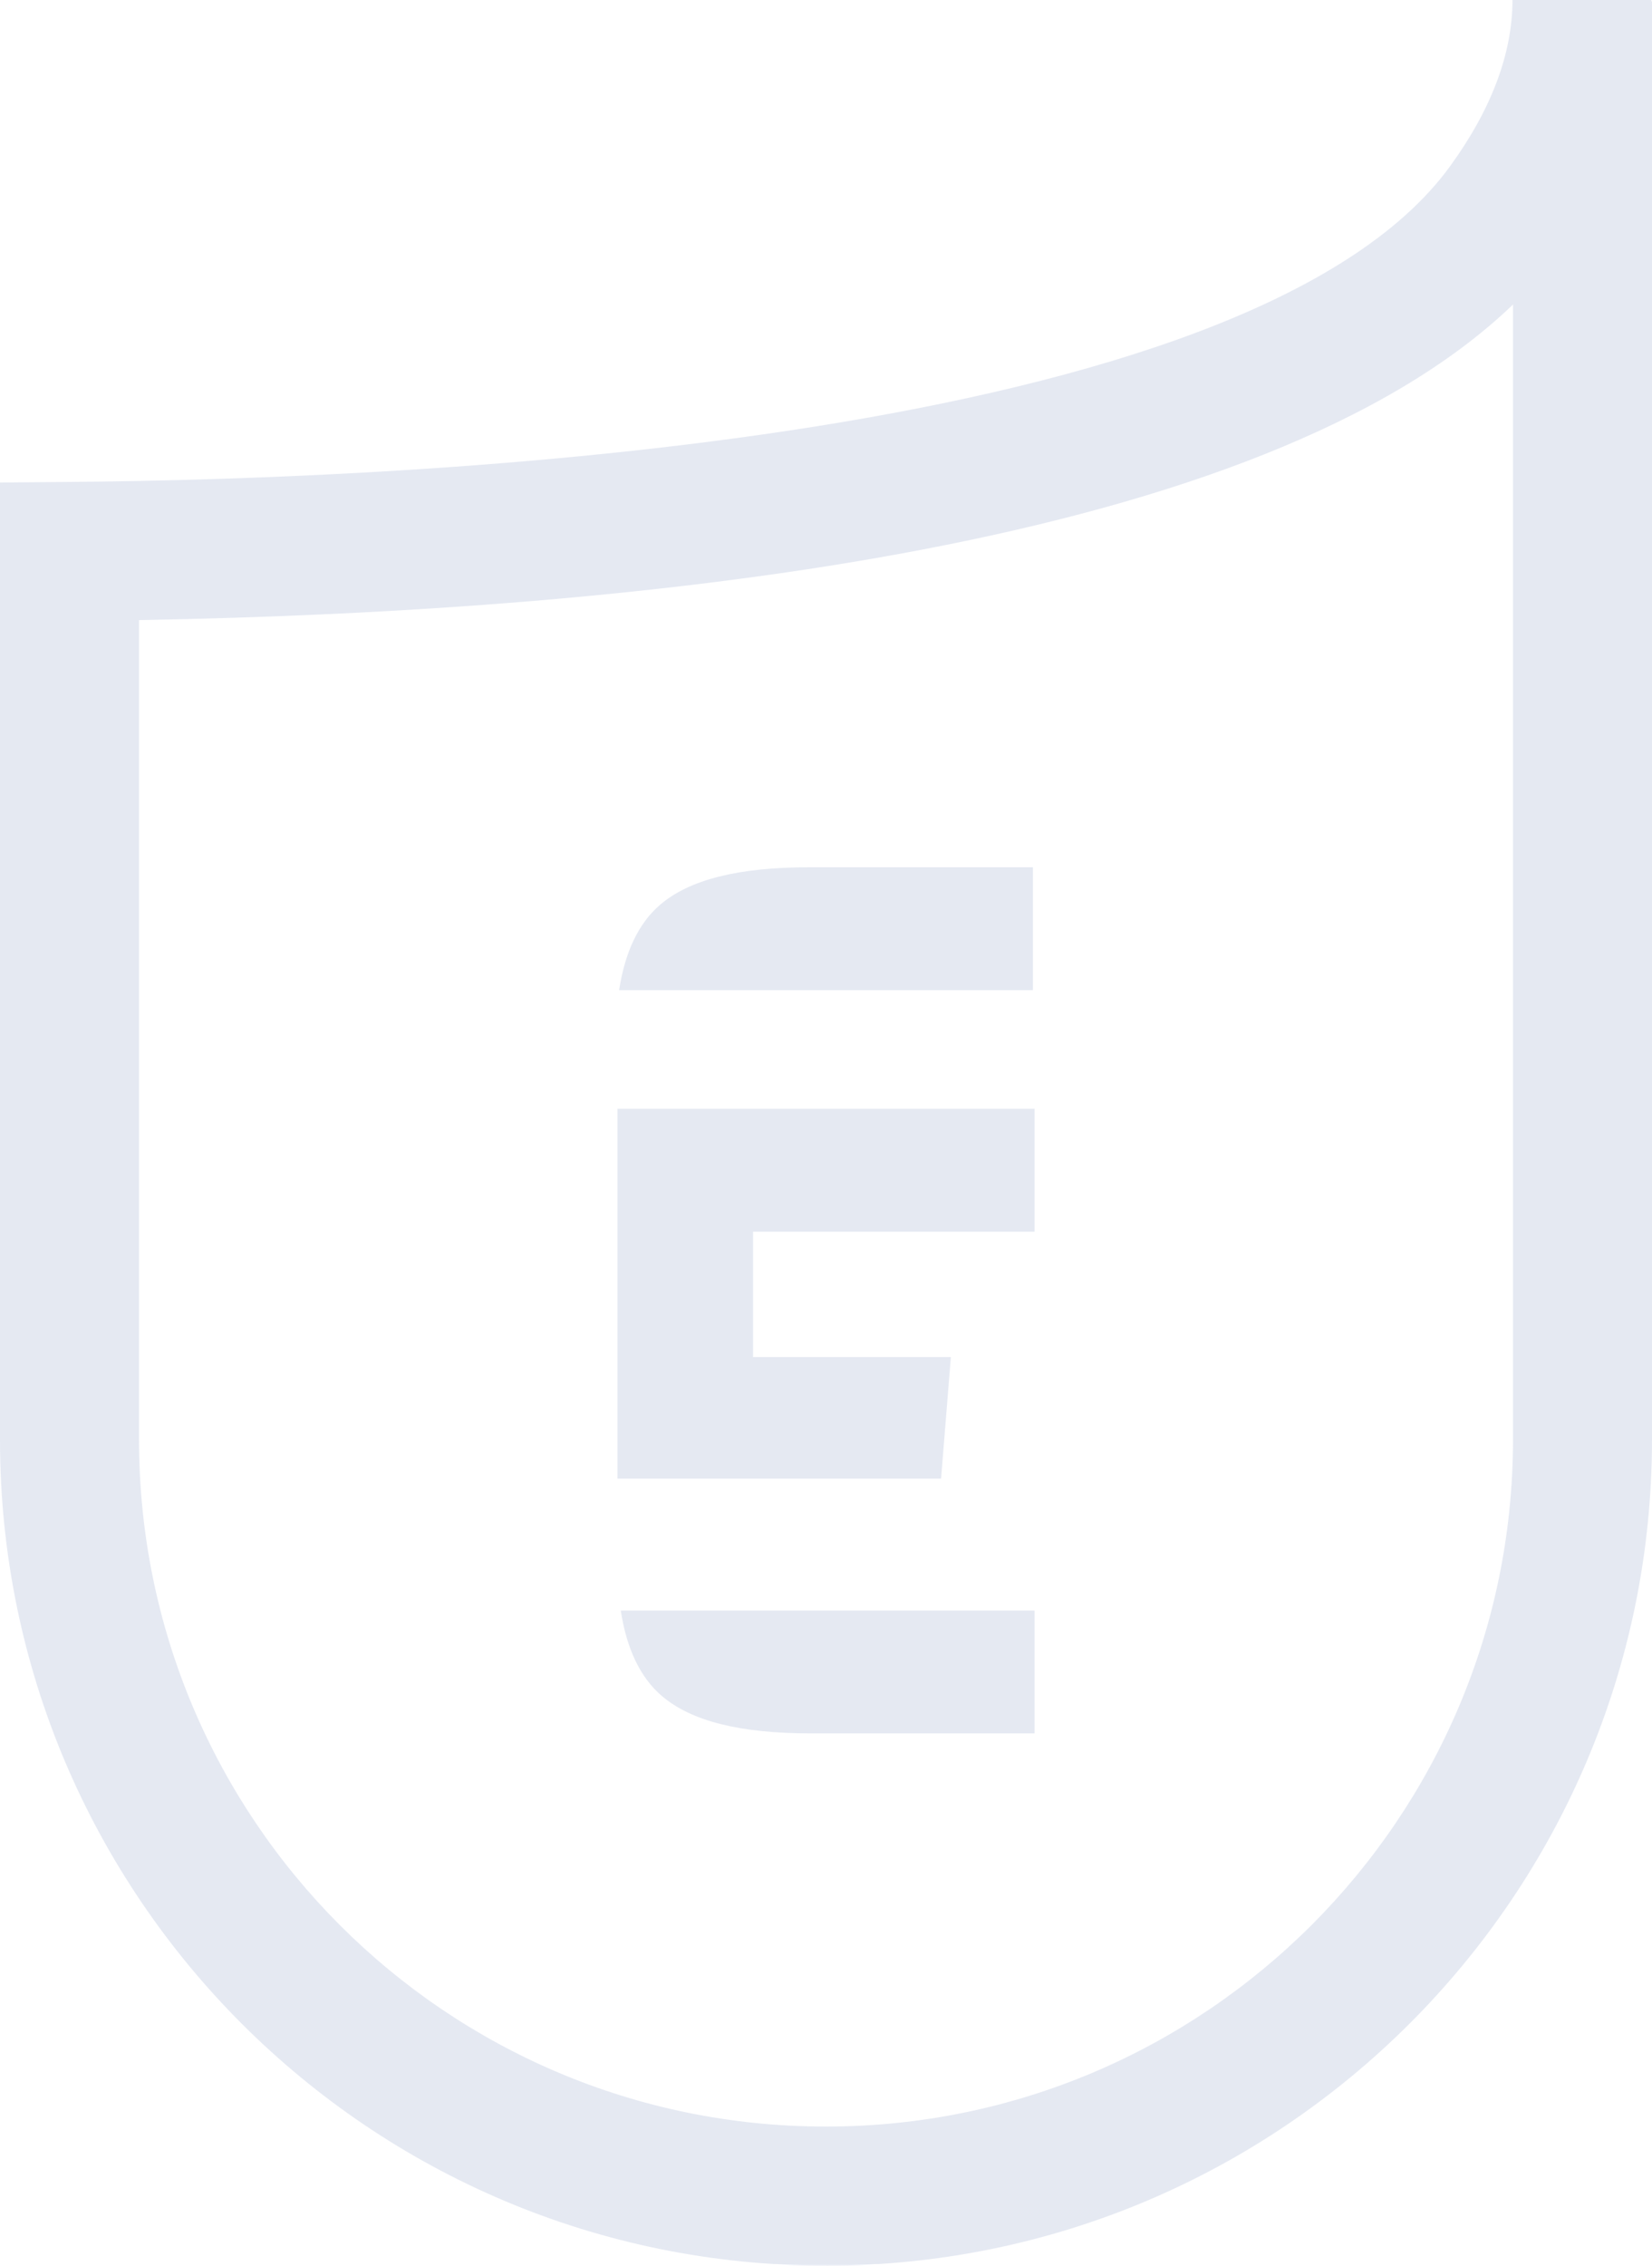 <?xml version="1.0" encoding="UTF-8"?><svg id="Calque_1" xmlns="http://www.w3.org/2000/svg" viewBox="0 0 438.91 601.75"><defs><style>.cls-1{opacity:.12;}.cls-2{fill:#214494;stroke-width:0px;}</style></defs><g class="cls-1"><path id="Tracé_105" class="cls-2" d="m219.47,601.74C98.32,601.81.07,503.66,0,382.52c0-.08,0-.15,0-.23v-254.14l18.31-.15c92.58-.78,313.67-10.5,366.94-83.83,11.01-15.15,16.59-30.01,16.59-44.17h36.93v.37h.14v381.92c0,121.01-98.44,219.46-219.45,219.46M36.94,164.69v217.6c-.05,100.75,81.57,182.46,182.32,182.51.07,0,.14,0,.21,0,100.64,0,182.51-81.87,182.51-182.52V80.88c-66.58,64.04-229.27,81.41-365.04,83.81"/><path id="Tracé_106" class="cls-2" d="m215.05,230.34c-18.87,0-31.84,3.26-39.66,9.95-5.71,4.89-9.34,12.51-10.9,22.68h109.94v-32.63h-59.38Z"/><path id="Tracé_107" class="cls-2" d="m169.54,427.75h-4.61c1.55,10.17,5.19,17.8,10.9,22.68,7.83,6.7,20.8,9.95,39.67,9.95h59.37v-32.63h-105.33Z"/><path id="Tracé_108" class="cls-2" d="m164.05,392.71h85.98l2.6-32.28h-52.55v-33.31h74.79v-32.64h-110.82v98.23Z"/></g></svg>